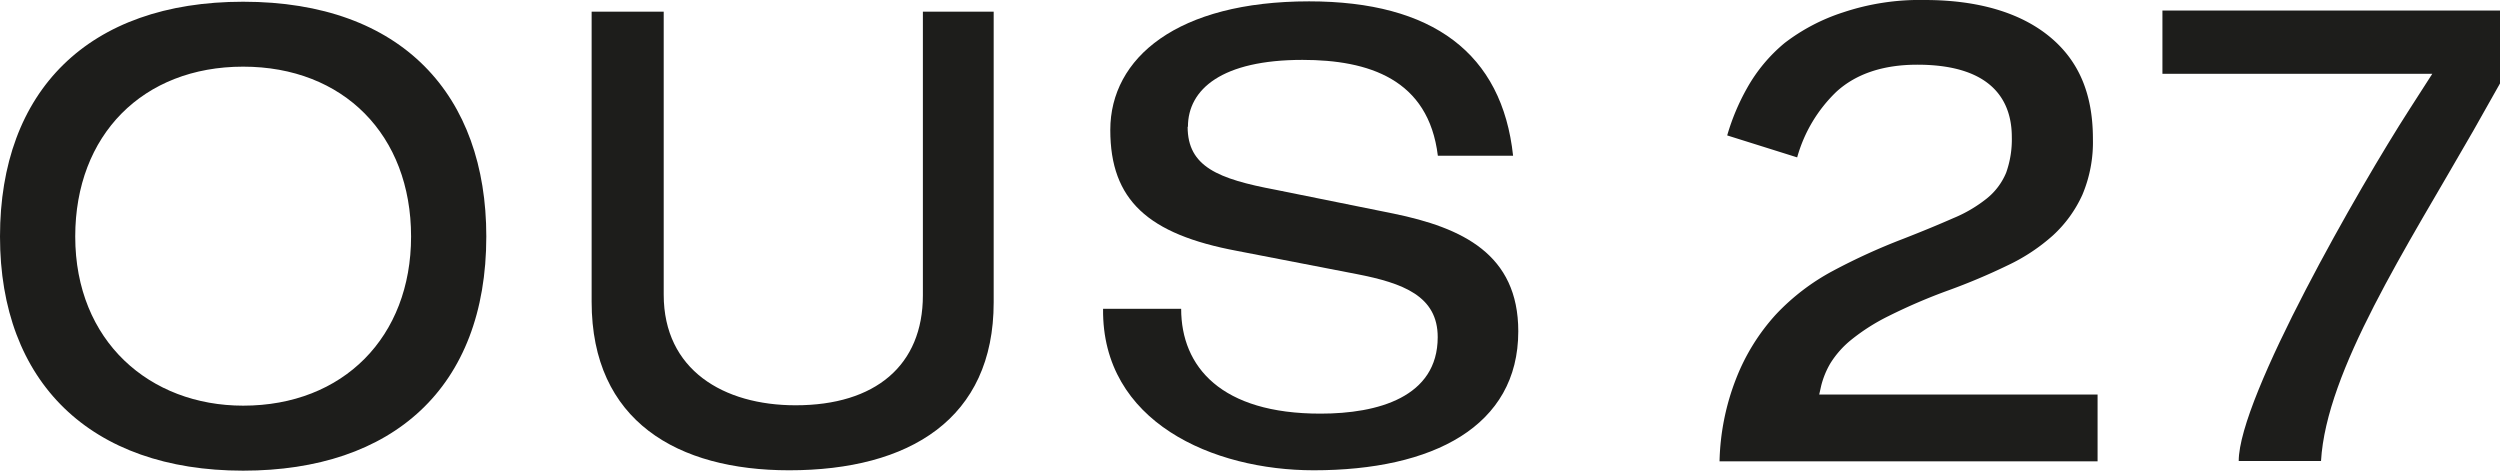 <svg xmlns="http://www.w3.org/2000/svg" viewBox="0 0 332.3 62.56"><defs><style>.cls-1{fill:#1d1d1b;}</style></defs><g id="Layer_2" data-name="Layer 2"><g id="Layer_1-2" data-name="Layer 1"><path class="cls-1" d="M54.64,31.44c0,13.33-9,22.48-22.32,22.48C19.92,53.92,10,45.37,10,31.44,10,17.93,19,8.86,32.32,8.86s22.32,9.07,22.32,22.58m10,0C64.64,12.71,53.52.23,32.32.23,11.71.23,0,12.11,0,31.44S12,62.56,32.32,62.56c19.84,0,32.32-11,32.32-31.12"/><path class="cls-1" d="M132.08,40.24V1.55h-9.41v37.7c0,9.32-6.32,14.62-16.92,14.62-9.58,0-17.53-4.7-17.53-14.7V1.55H78.64V40.11c0,15.9,11.46,22.4,26.25,22.4,16,0,27.19-6.84,27.19-22.32"/><path class="cls-1" d="M157.9,16.85c0-5,4.53-8.89,15.22-8.89,8.81,0,16.76,2.56,18,12.74h10C199.66,7.1,190.43.18,174,.18c-17.52,0-26.42,7.52-26.42,17.1,0,9.32,5,13.85,16.85,16.07l15.9,3.08c6.16,1.2,10.77,2.91,10.77,8.38,0,8-8,10.17-15.56,10.17C162.3,55,157,48.74,157,41.05H146.62c-.17,15.05,14.62,21.46,28,21.46,15.82,0,27.19-5.82,27.19-18.47,0-10.26-7.44-13.77-16.59-15.65l-15.64-3.16c-7.7-1.45-11.72-3.08-11.72-8.38"/><path class="cls-1" d="M228.56,61.32h50.25V52.44h-37l.26-1.16a11.3,11.3,0,0,1,1.23-3,12.53,12.53,0,0,1,2.75-3.1,26.62,26.62,0,0,1,5-3.18,75.19,75.19,0,0,1,8-3.43,82.61,82.61,0,0,0,7.79-3.29,24.92,24.92,0,0,0,6.05-4,16.63,16.63,0,0,0,3.9-5.39,18,18,0,0,0,1.4-7.43c0-5.94-1.85-10.38-5.76-13.59S262.88,0,255.82,0A32.09,32.09,0,0,0,245,1.64a25.72,25.72,0,0,0-7.78,4.07,21.24,21.24,0,0,0-5,6A29.36,29.36,0,0,0,229.58,18l9.3,2.92a19.24,19.24,0,0,1,5.23-8.74c2.6-2.37,6.21-3.58,10.73-3.58,10.39,0,12.57,5.23,12.57,9.61a13.19,13.19,0,0,1-.75,4.74,8.63,8.63,0,0,1-2.56,3.42,18.28,18.28,0,0,1-4.45,2.62c-1.77.78-4,1.71-6.69,2.76a81.94,81.94,0,0,0-9.3,4.24,29.43,29.43,0,0,0-7.58,5.78,27.41,27.41,0,0,0-5.3,8.52,32.07,32.07,0,0,0-2.22,11.08"/><path class="cls-1" d="M332.3,11.09V1.4H287.43V9.81H323.3l-3.07,4.78c-6.5,10.09-22.66,38.22-22.66,46.69h10.94c.69-12,11.37-28.39,20.27-43.95Z"/></g></g></svg>